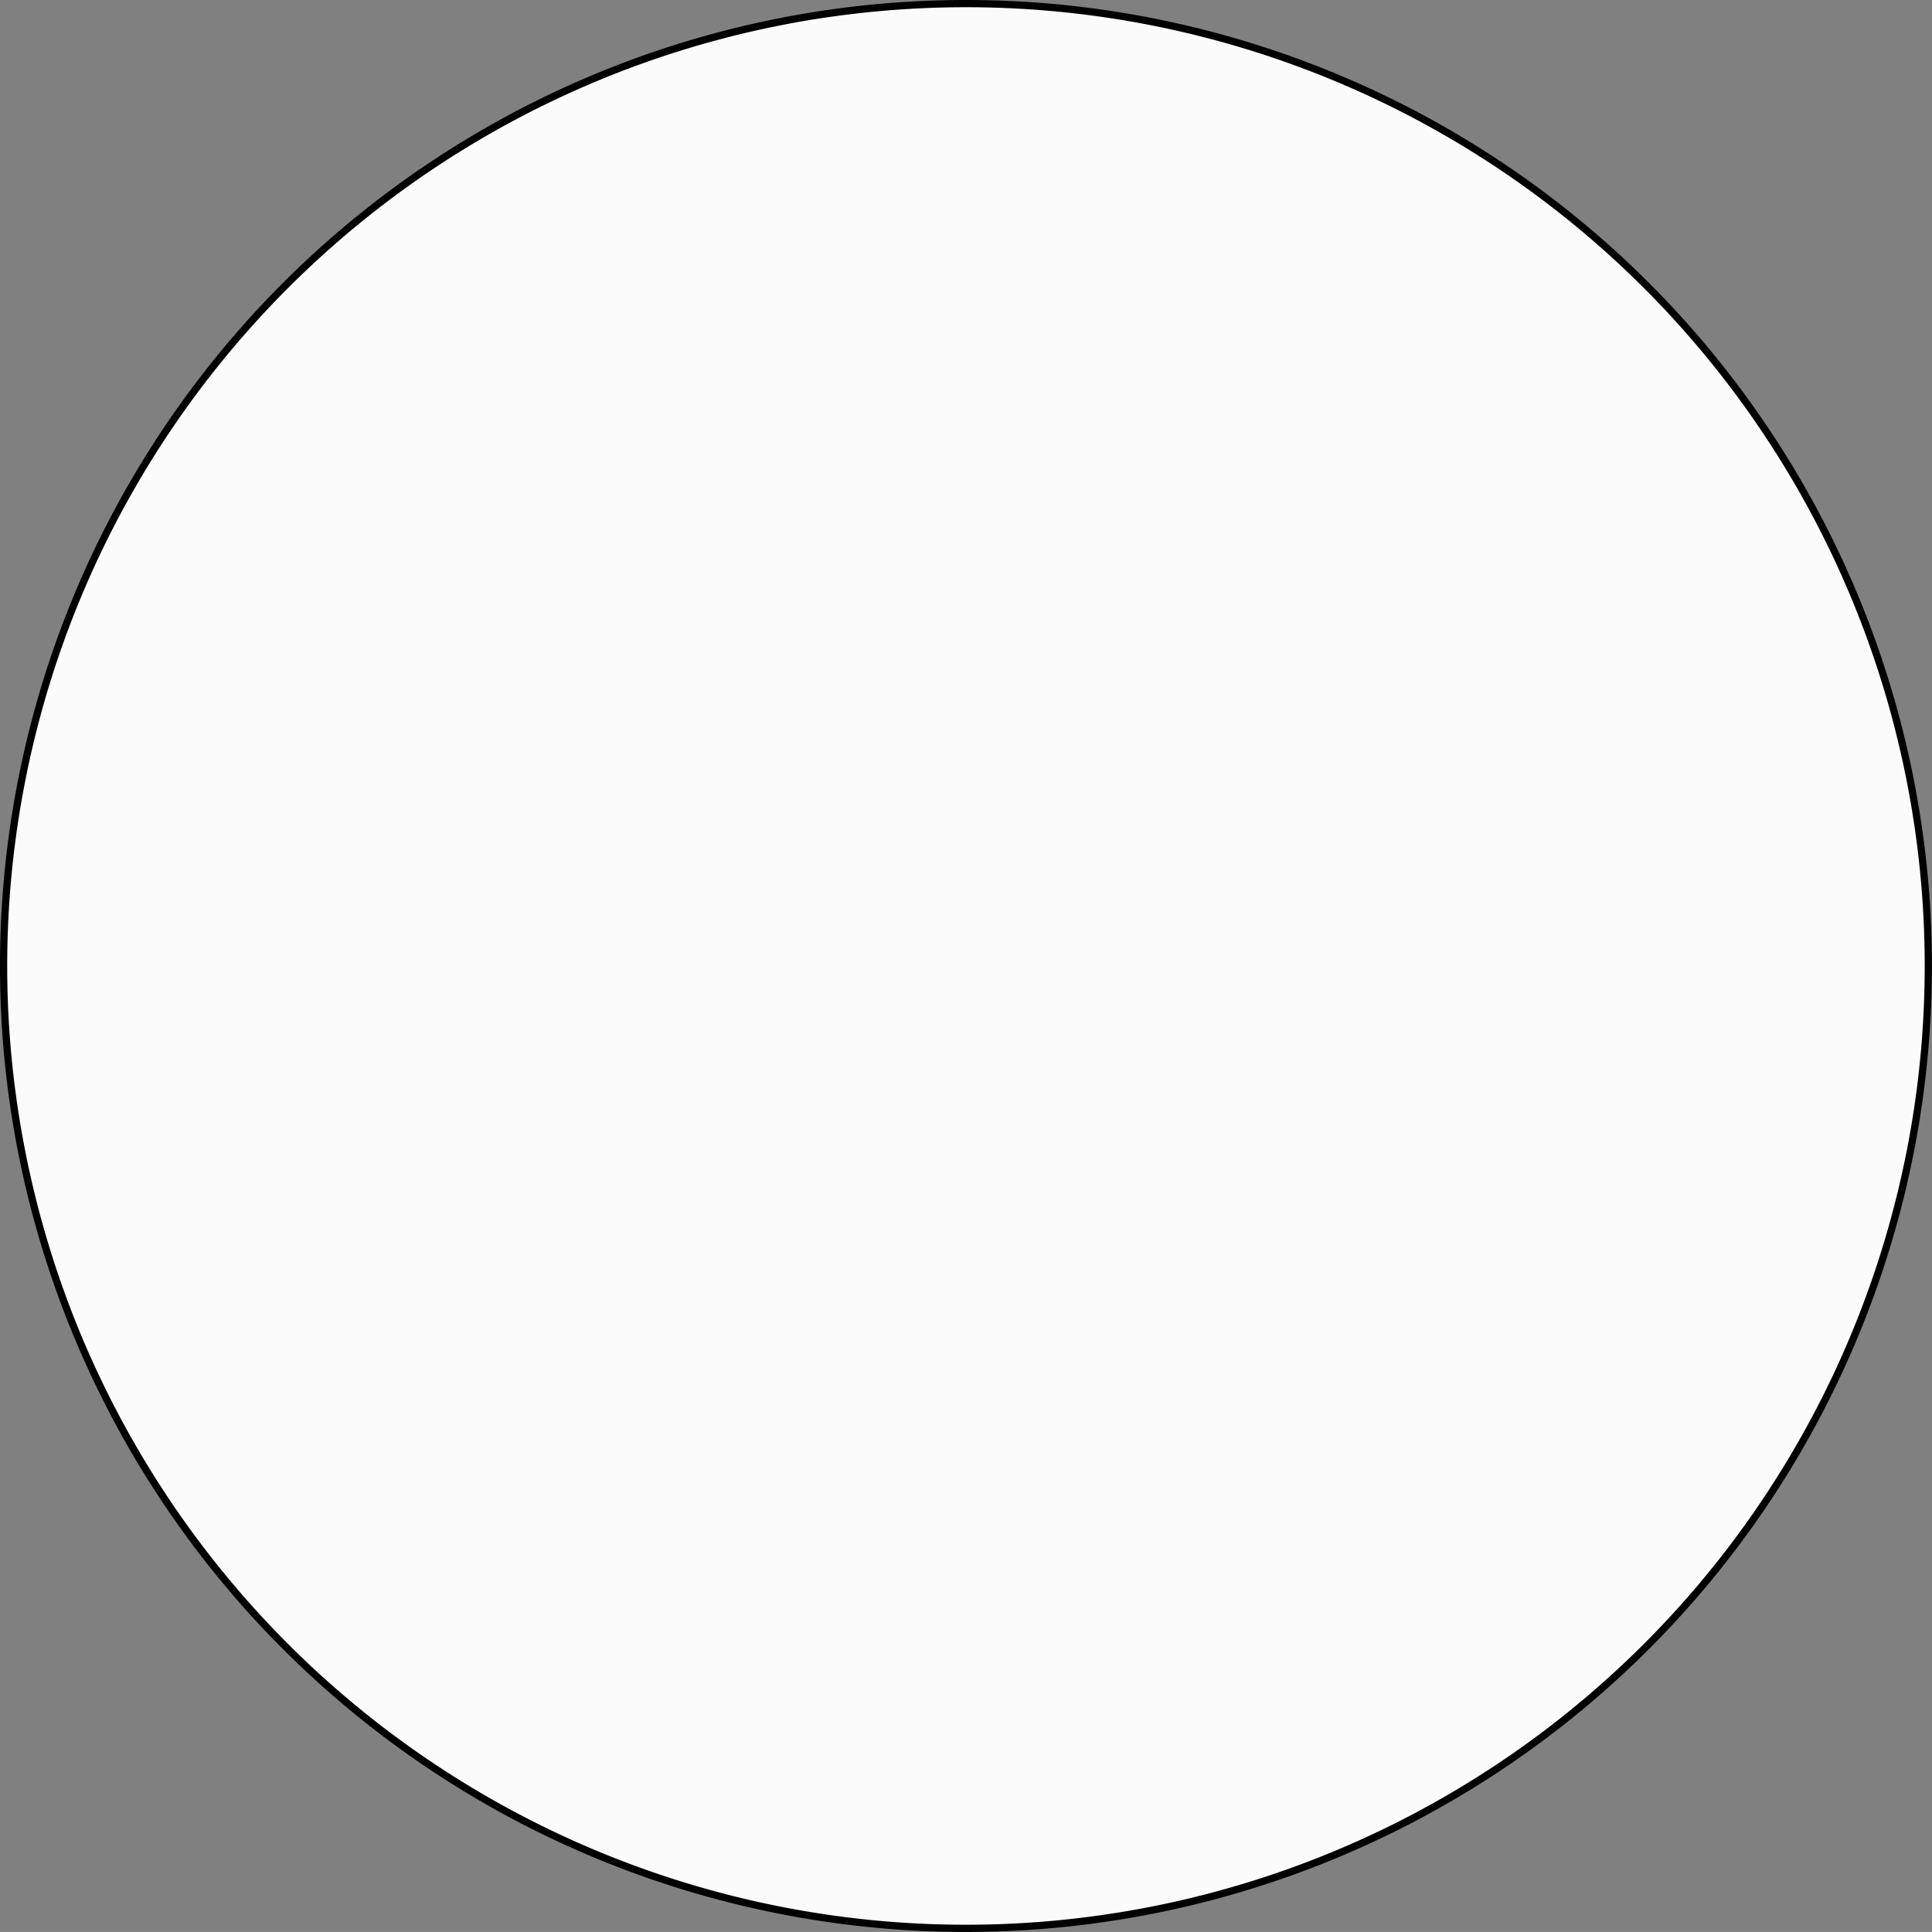 <svg xmlns="http://www.w3.org/2000/svg" width="267.594" height="267.589" viewBox="0 0 267.594 267.589">
  <rect x="0" y="0" width="267.594" height="267.589" fill="#808080" stroke="none"/>
  <g id="Group_3538" data-name="Group 3538" transform="translate(-6042.419 -434.397)">
    <path id="Path_2824" data-name="Path 2824" d="M678.173,93.463h0a133.294,133.294,0,1,1-133.3,133.3,133.3,133.3,0,0,1,133.3-133.3" transform="translate(5498.043 341.434)" fill="#fbfbfb"/>
    <path id="Path_2825" data-name="Path 2825" d="M678.173,93.463h0a133.294,133.294,0,1,1-133.3,133.3A133.3,133.3,0,0,1,678.173,93.463Z" transform="translate(5498.043 341.434)" fill="none" stroke="#000" stroke-miterlimit="10" stroke-width="1"/>
  </g>
</svg>
